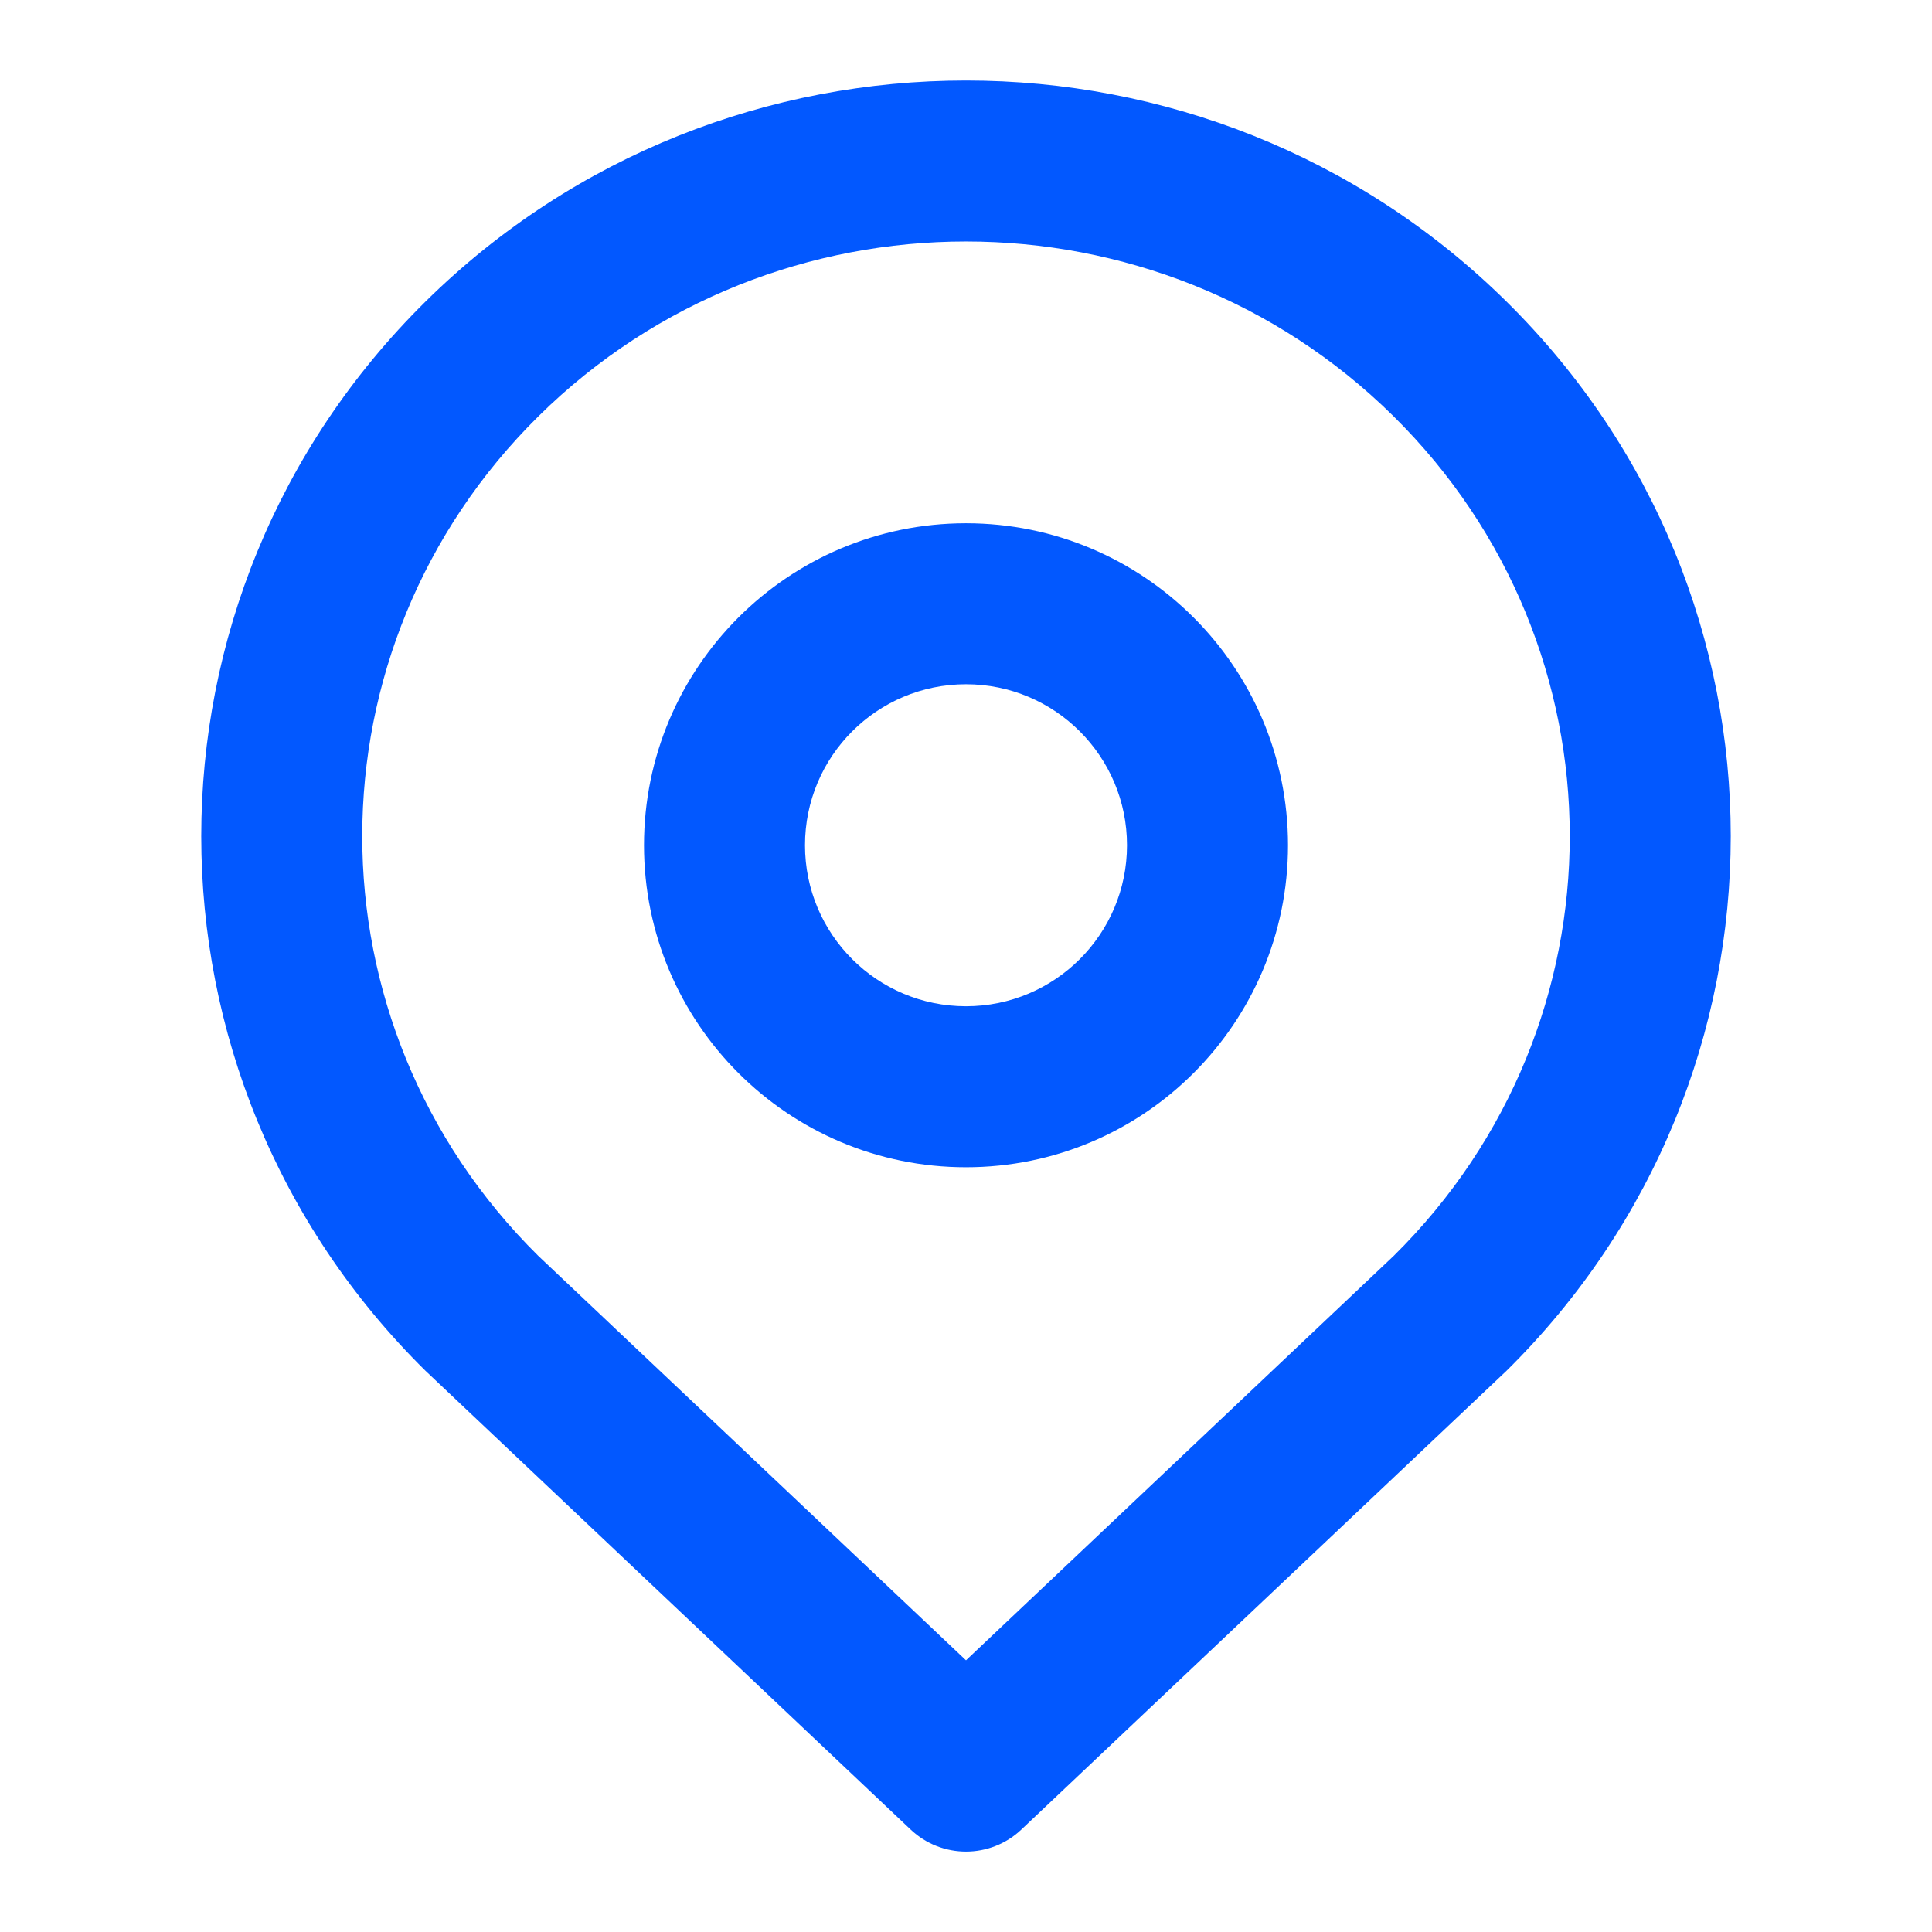 <svg width="24" height="24" viewBox="0 0 24 24" fill="none" xmlns="http://www.w3.org/2000/svg">
<path fill-rule="evenodd" clip-rule="evenodd" d="M5.287 3.745C8.996 0.085 15.004 0.085 18.713 3.745C22.429 7.412 22.429 13.363 18.713 17.03C18.708 17.035 18.703 17.04 18.697 17.045L12.687 22.728C12.302 23.092 11.698 23.092 11.313 22.728L5.303 17.045C5.297 17.04 5.292 17.035 5.287 17.03C1.571 13.363 1.571 7.412 5.287 3.745ZM17.308 5.168C14.378 2.277 9.622 2.277 6.692 5.168C3.772 8.05 3.769 12.715 6.685 15.599L12 20.625L17.315 15.599C20.231 12.715 20.228 8.05 17.308 5.168Z" fill="#0258FF"/>
<path fill-rule="evenodd" clip-rule="evenodd" d="M8 10.5C8 8.291 9.791 6.5 12 6.5C14.209 6.5 16 8.291 16 10.5C16 12.709 14.209 14.5 12 14.5C9.791 14.5 8 12.709 8 10.5ZM12 8.5C10.895 8.5 10 9.395 10 10.5C10 11.605 10.895 12.5 12 12.5C13.104 12.5 14 11.605 14 10.5C14 9.395 13.104 8.5 12 8.5Z" fill="#0258FF"/>
</svg>

